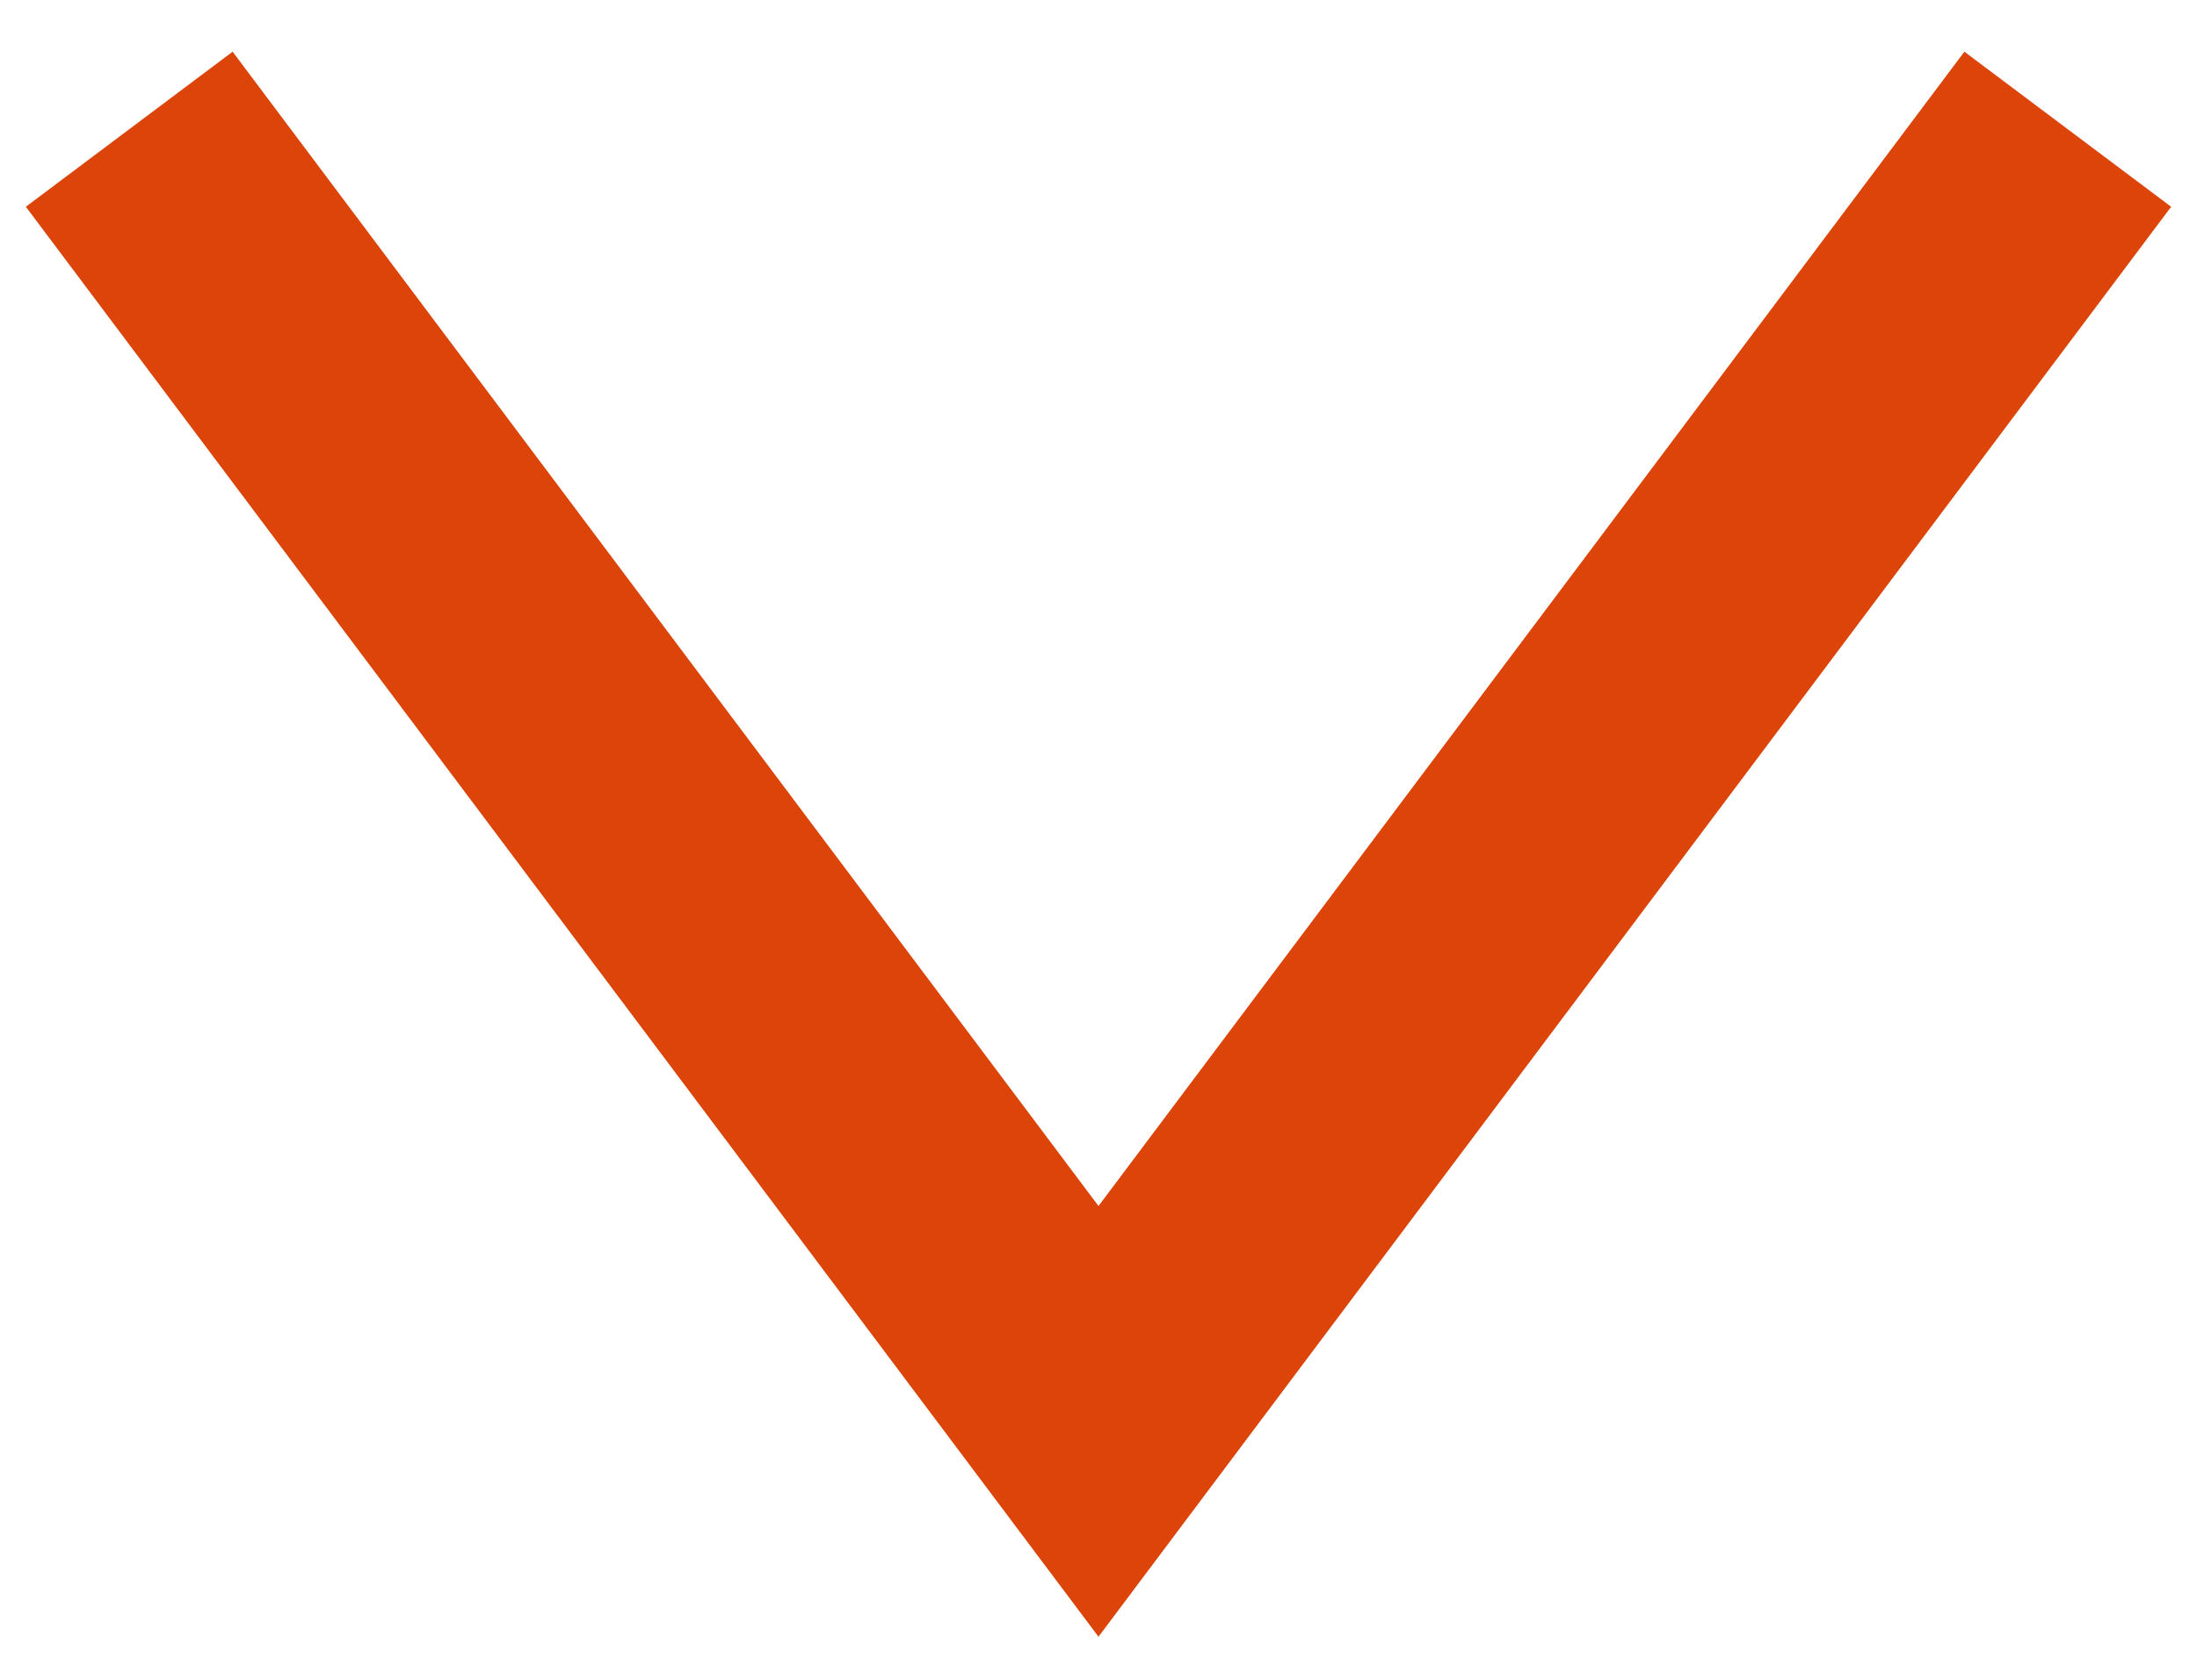 <?xml version="1.0" encoding="UTF-8"?>
<svg xmlns="http://www.w3.org/2000/svg" width="17" height="13" viewBox="0 0 17 13" fill="none">
  <path d="M16 1L8.5 11L1 1" stroke="#DC440A" stroke-width="2"></path>
</svg>

